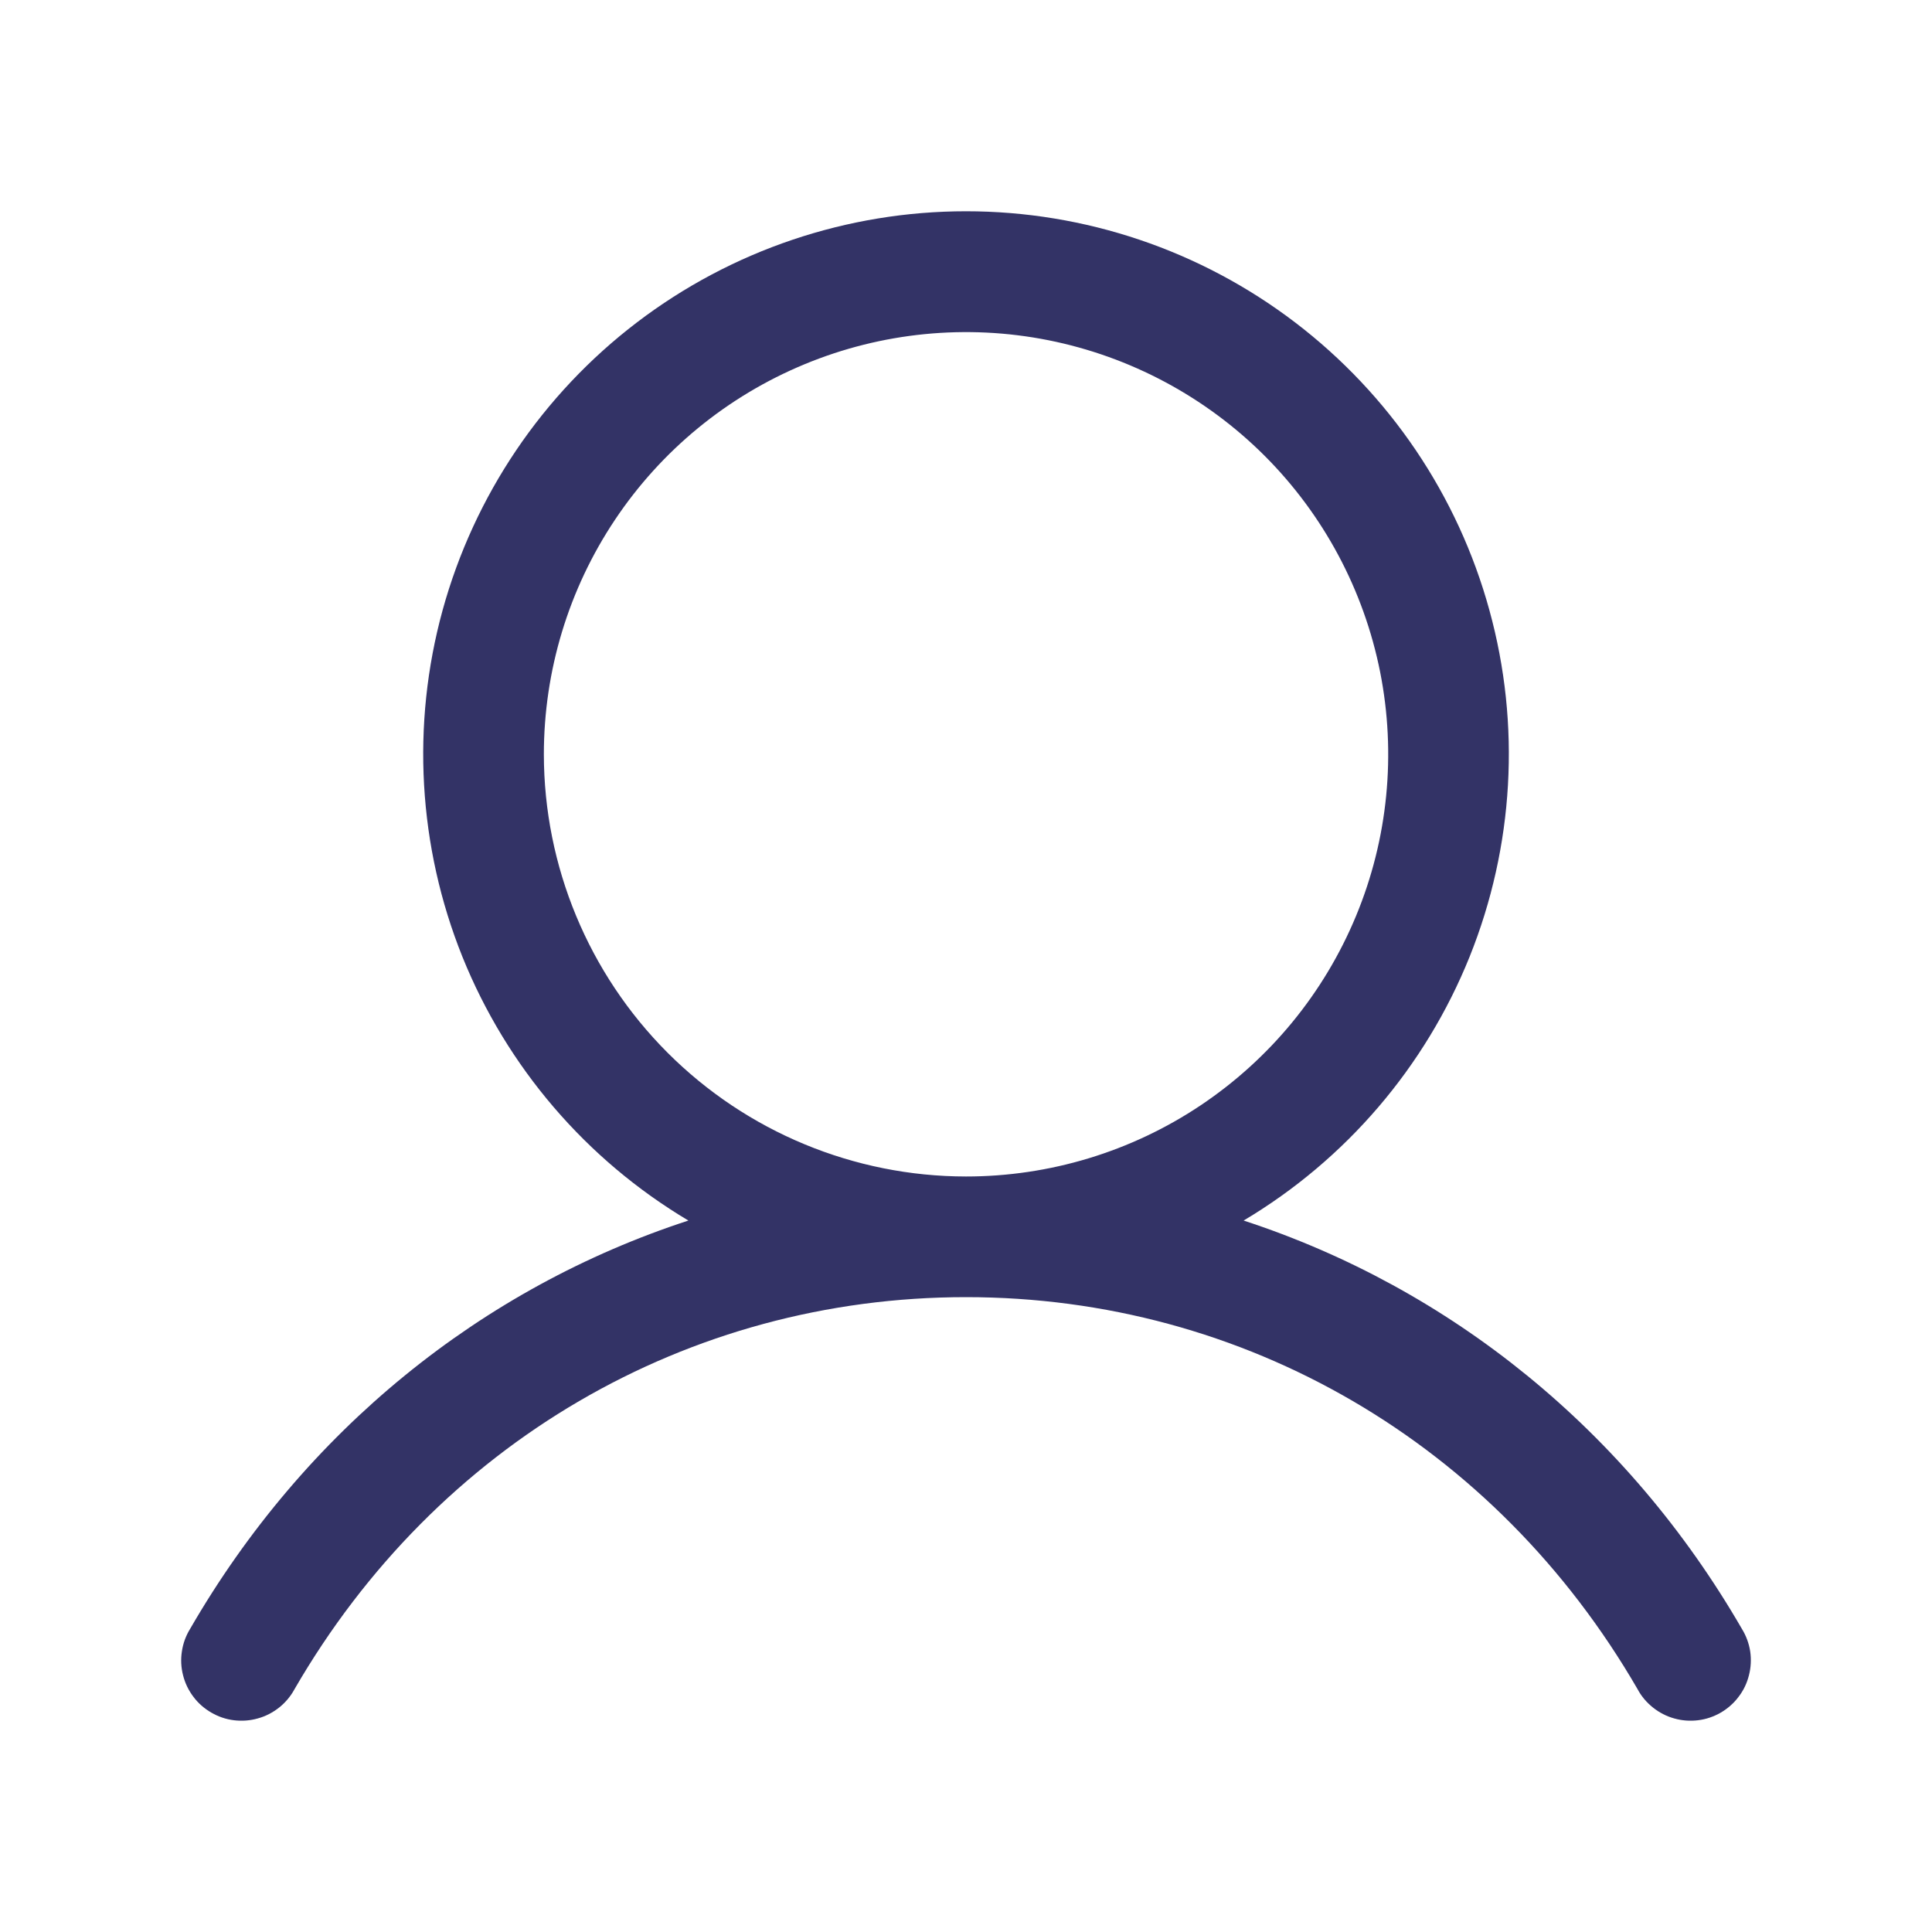 <svg width="20" height="20" viewBox="0 0 20 20" fill="none" xmlns="http://www.w3.org/2000/svg">
<path d="M18.032 16.862C16.844 14.807 15.012 13.334 12.874 12.635C13.932 12.005 14.753 11.046 15.213 9.905C15.672 8.763 15.745 7.502 15.418 6.316C15.092 5.129 14.385 4.083 13.406 3.337C12.427 2.591 11.231 2.187 10 2.187C8.77 2.187 7.573 2.591 6.594 3.337C5.615 4.083 4.909 5.129 4.582 6.316C4.256 7.502 4.328 8.763 4.787 9.905C5.247 11.046 6.068 12.005 7.126 12.635C4.988 13.333 3.156 14.806 1.968 16.862C1.924 16.933 1.895 17.012 1.883 17.095C1.87 17.177 1.874 17.261 1.895 17.342C1.915 17.423 1.952 17.499 2.002 17.565C2.052 17.632 2.115 17.687 2.188 17.729C2.26 17.771 2.34 17.798 2.422 17.808C2.505 17.818 2.589 17.812 2.669 17.789C2.75 17.767 2.824 17.728 2.89 17.676C2.955 17.624 3.009 17.56 3.049 17.486C4.519 14.945 7.118 13.428 10 13.428C12.882 13.428 15.481 14.945 16.952 17.486C16.991 17.56 17.046 17.624 17.111 17.676C17.176 17.728 17.251 17.767 17.331 17.789C17.411 17.812 17.495 17.818 17.578 17.808C17.661 17.798 17.74 17.771 17.813 17.729C17.885 17.687 17.948 17.632 17.998 17.565C18.049 17.499 18.085 17.423 18.105 17.342C18.126 17.261 18.13 17.177 18.118 17.095C18.105 17.012 18.076 16.933 18.032 16.862ZM5.63 7.809C5.63 6.944 5.886 6.099 6.366 5.381C6.846 4.662 7.529 4.102 8.328 3.771C9.126 3.44 10.005 3.353 10.853 3.522C11.7 3.691 12.479 4.107 13.091 4.718C13.702 5.329 14.118 6.108 14.287 6.956C14.455 7.804 14.369 8.683 14.038 9.481C13.707 10.28 13.147 10.962 12.428 11.443C11.71 11.923 10.864 12.179 10 12.179C8.841 12.178 7.73 11.717 6.911 10.898C6.092 10.078 5.631 8.967 5.63 7.809Z" fill="#333366"/>
</svg>
